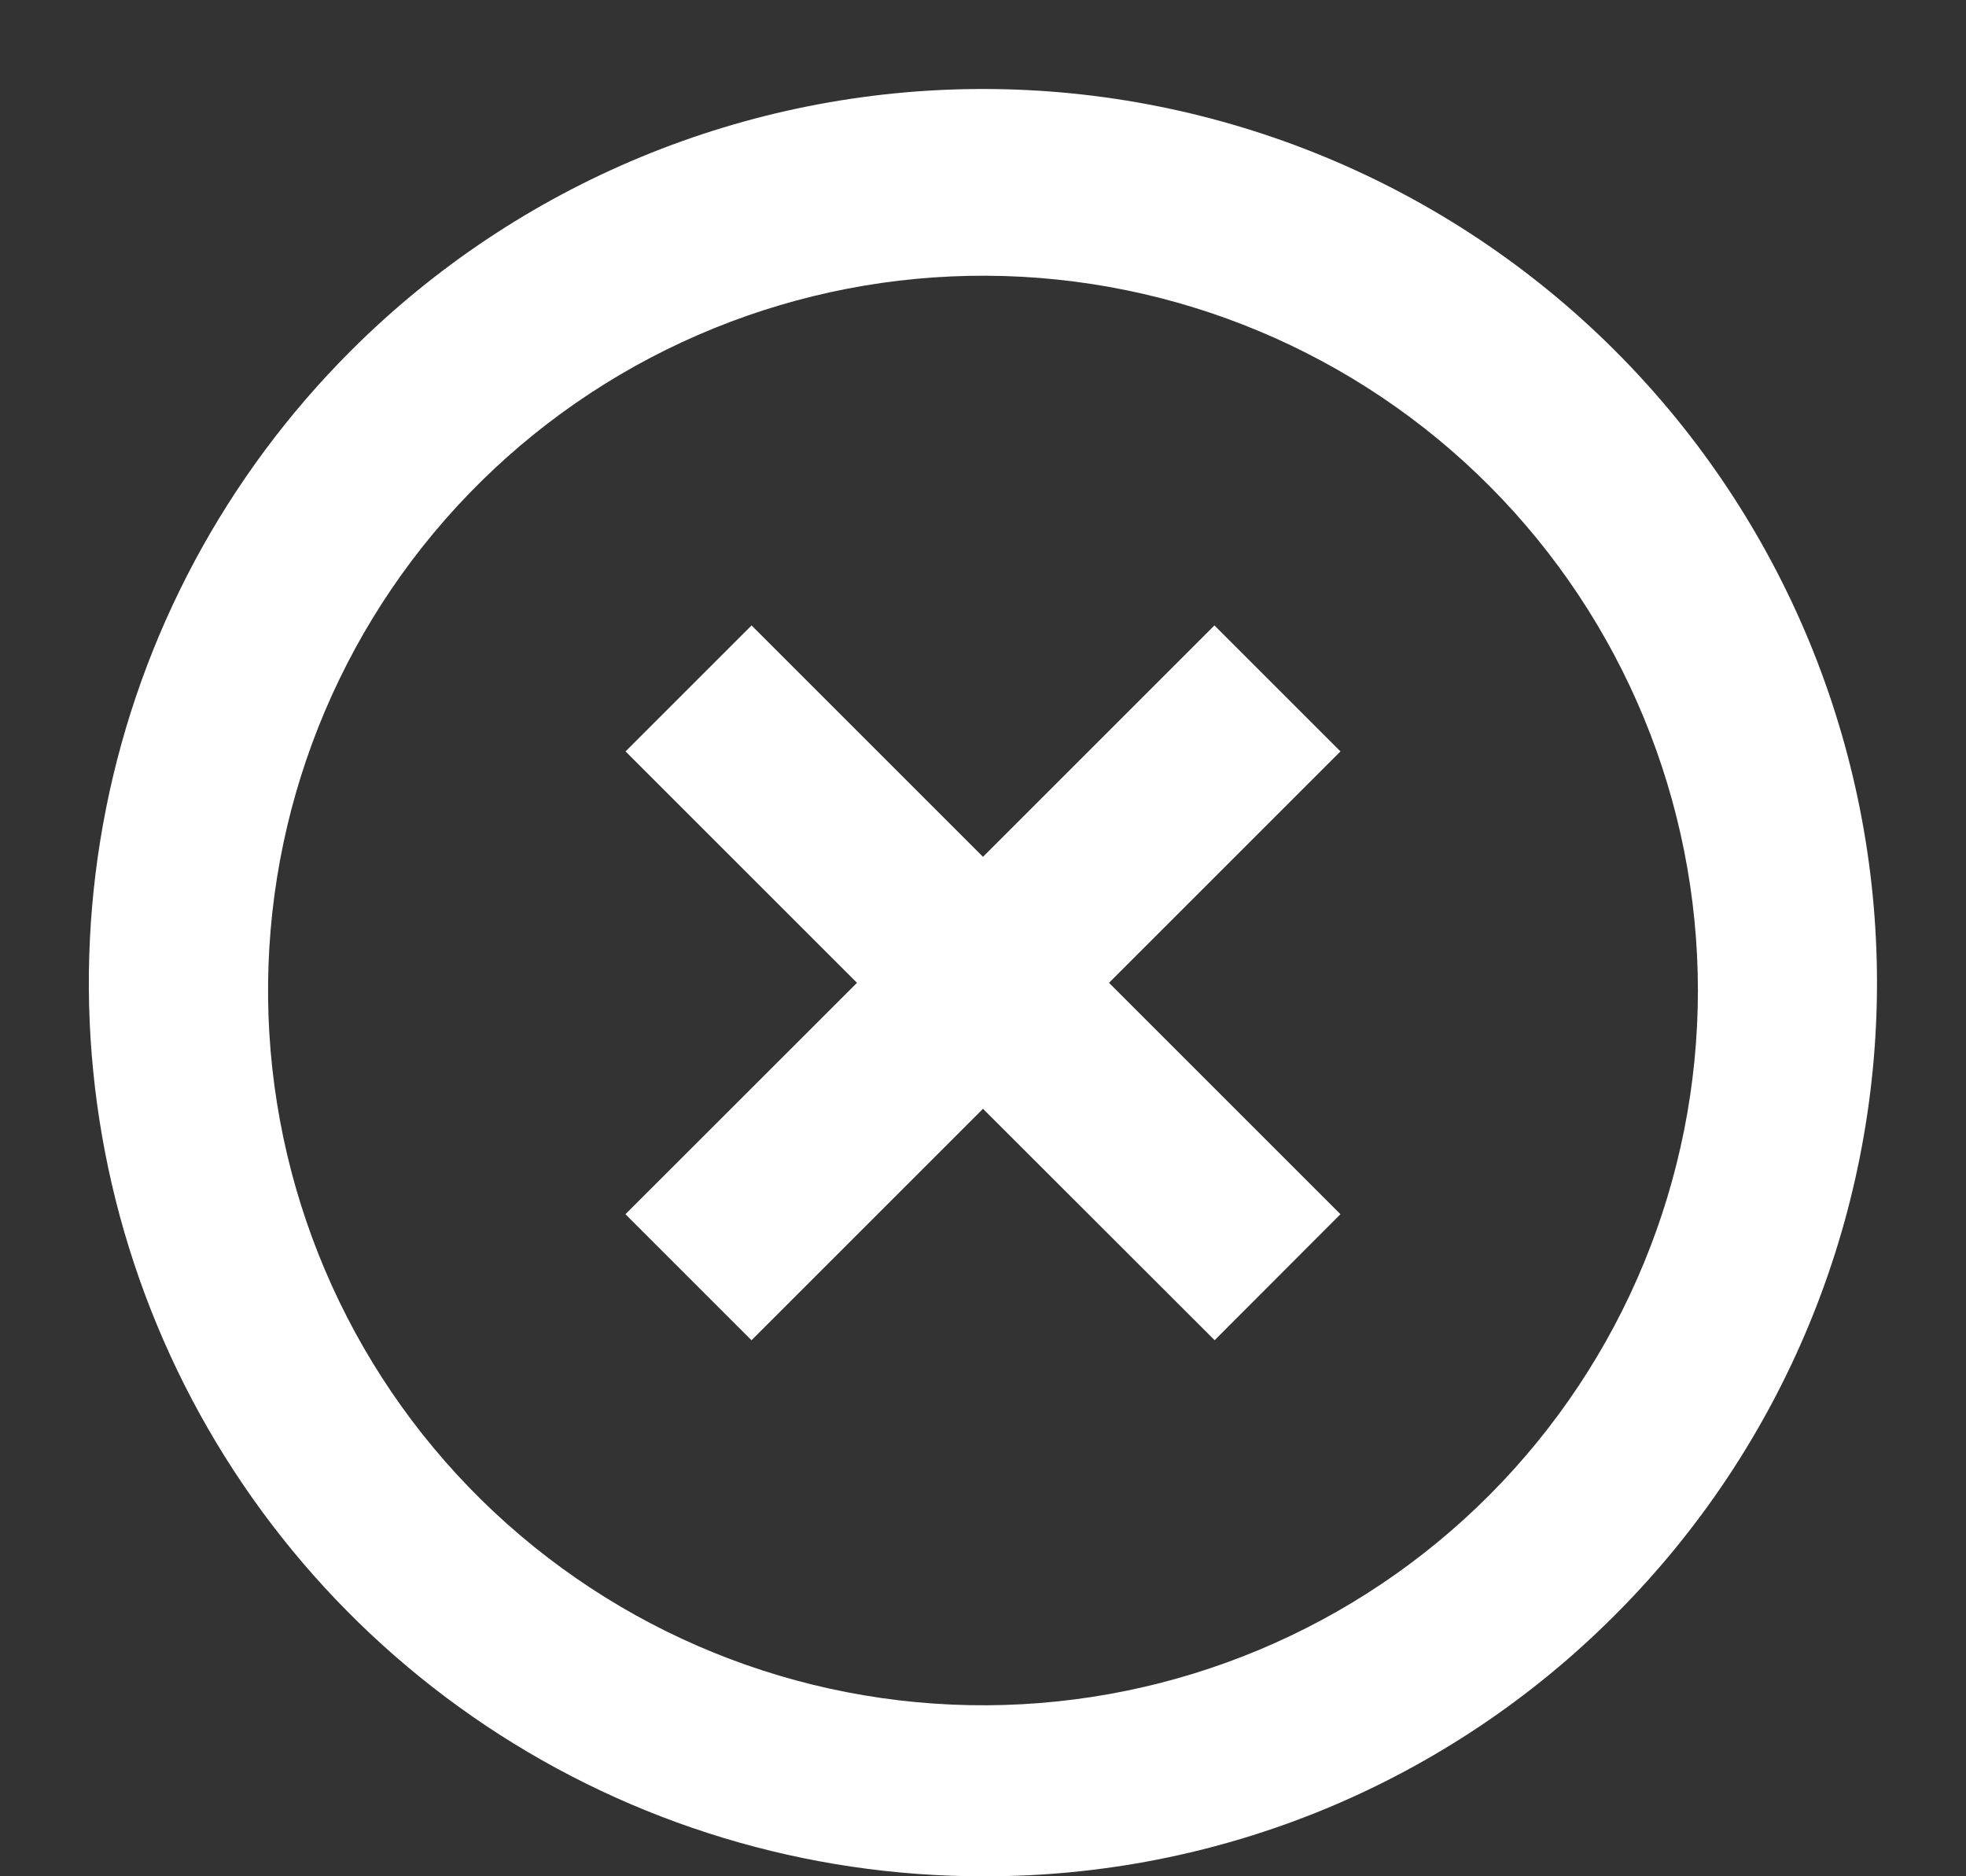 <svg width="22" height="21" viewBox="0 0 22 21" fill="none" xmlns="http://www.w3.org/2000/svg">
<rect x="0" y="0" width="22" height="21" fill="#333333" stroke="none"/>
<path d="M11 21C9.021 21.001 7.087 20.415 5.441 19.317C3.796 18.218 2.513 16.656 1.756 14.828C0.998 13 0.8 10.988 1.187 9.047C1.573 7.107 2.526 5.325 3.926 3.926C5.802 2.05 8.347 0.996 11 0.996C13.653 0.996 16.198 2.05 18.074 3.926C19.95 5.802 21.004 8.347 21.004 11C21.004 13.653 19.95 16.198 18.074 18.074C17.147 19.005 16.044 19.743 14.83 20.246C13.616 20.748 12.314 21.004 11 21ZM3 11.172C3.023 13.286 3.881 15.305 5.388 16.788C6.896 18.271 8.928 19.097 11.043 19.086C13.157 19.075 15.181 18.227 16.672 16.728C18.163 15.229 19 13.2 19 11.086C19 8.972 18.163 6.943 16.672 5.444C15.181 3.945 13.157 3.097 11.043 3.086C8.928 3.075 6.896 3.901 5.388 5.384C3.881 6.867 3.023 8.886 3 11V11.172ZM8.409 15L6.999 13.59L9.59 11L7 8.41L8.41 7L11 9.59L13.59 7L15 8.41L12.41 11L15 13.59L13.592 15L11 12.41L8.41 15H8.409Z" fill="white"/>
</svg>
